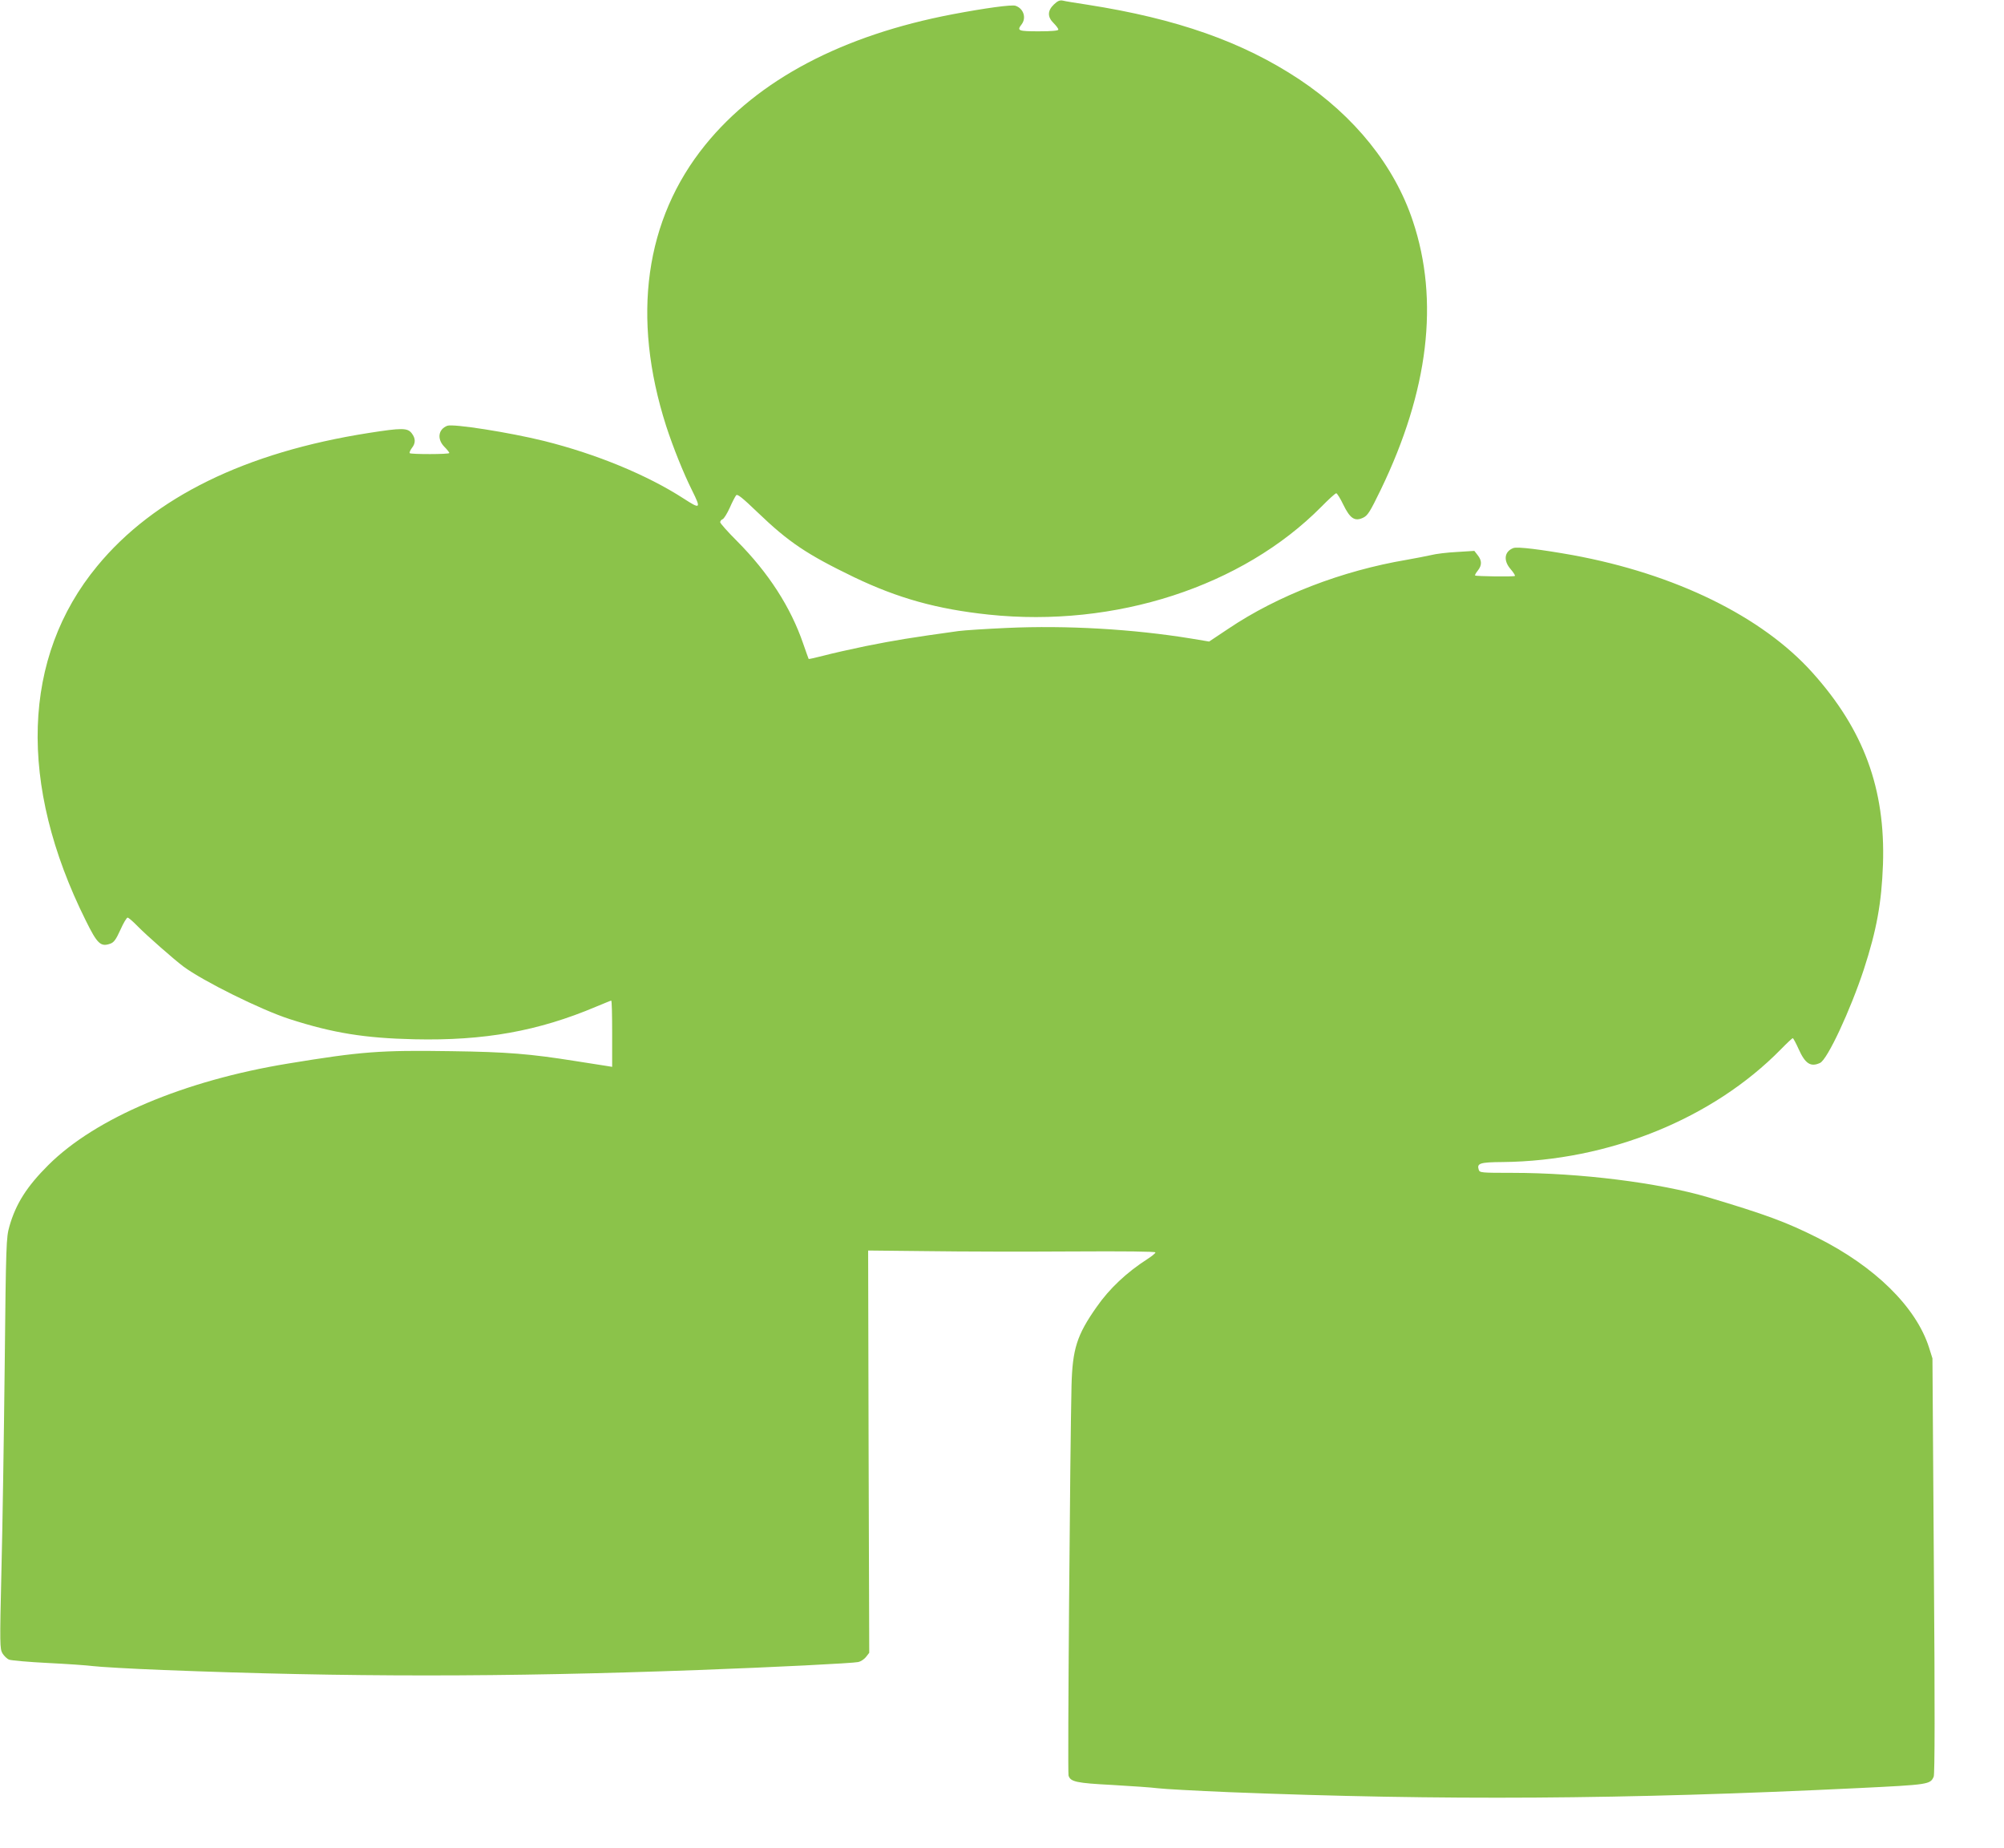 <?xml version="1.0" standalone="no"?>
<!DOCTYPE svg PUBLIC "-//W3C//DTD SVG 20010904//EN"
 "http://www.w3.org/TR/2001/REC-SVG-20010904/DTD/svg10.dtd">
<svg version="1.0" xmlns="http://www.w3.org/2000/svg"
 width="1280pt" height="1180pt" viewBox="0 0 1280 1180"
 preserveAspectRatio="xMidYMid meet">
<g transform="translate(0,1180) scale(0.1,-0.1)"
fill="#8bc34a" stroke="none">
<path d="M6732 11772 c-42 -40 -43 -80 -2 -120 17 -17 30 -35 30 -41 0 -7 -42
-11 -125 -11 -132 0 -141 4 -110 44 32 42 13 101 -38 119 -23 9 -196 -15 -402
-54 -704 -134 -1243 -418 -1580 -834 -386 -476 -473 -1100 -250 -1796 44 -135
110 -300 165 -410 59 -119 55 -123 -53 -53 -234 151 -556 284 -892 368 -223
55 -580 111 -618 97 -58 -22 -67 -85 -19 -134 18 -18 32 -36 32 -40 0 -9 -244
-9 -253 -1 -3 4 3 18 13 32 26 32 25 63 -1 96 -27 34 -63 34 -274 1 -786 -123
-1372 -410 -1734 -850 -481 -582 -507 -1393 -73 -2264 73 -148 95 -169 155
-148 24 8 37 25 66 89 19 43 40 78 46 78 6 0 35 -25 65 -56 58 -59 230 -210
291 -256 125 -93 496 -277 679 -336 276 -89 481 -122 797 -129 446 -10 791 52
1160 208 51 21 94 39 97 39 4 0 6 -95 6 -211 l0 -212 -37 6 c-21 3 -110 17
-198 31 -289 46 -435 58 -790 63 -457 7 -576 -2 -1045 -79 -665 -109 -1229
-348 -1530 -647 -139 -138 -209 -249 -250 -393 -20 -70 -22 -106 -30 -893 -5
-451 -14 -1041 -21 -1312 -11 -467 -10 -493 7 -522 10 -16 29 -35 43 -40 14
-5 125 -15 246 -21 121 -6 252 -15 290 -20 39 -5 241 -17 450 -25 1172 -46
2165 -46 3415 0 486 18 985 43 1022 51 15 3 37 17 49 32 l21 27 -4 1285 -3
1284 380 -4 c209 -3 622 -4 918 -2 336 2 537 0 537 -6 0 -6 -24 -25 -52 -43
-132 -85 -242 -188 -324 -306 -126 -179 -154 -268 -160 -503 -9 -383 -26
-2469 -19 -2489 12 -40 50 -48 280 -60 121 -7 252 -16 290 -21 39 -5 243 -16
455 -25 1364 -54 2514 -47 4020 26 450 22 459 23 481 73 7 15 8 441 1 1347
l-9 1324 -22 70 c-83 259 -346 517 -713 701 -199 100 -333 149 -698 258 -315
93 -817 156 -1252 156 -199 0 -207 1 -213 20 -13 41 7 48 153 49 677 7 1341
276 1777 720 38 39 72 71 76 71 3 0 20 -31 37 -69 42 -94 77 -117 137 -89 47
21 194 337 280 598 82 252 113 425 122 670 16 483 -123 860 -451 1225 -322
359 -877 630 -1531 750 -202 36 -354 55 -379 45 -58 -22 -65 -80 -17 -135 18
-21 30 -40 27 -43 -6 -6 -248 -3 -254 3 -3 2 5 16 17 31 27 34 27 64 -1 99
l-21 27 -111 -7 c-61 -3 -136 -12 -166 -20 -30 -7 -100 -20 -155 -30 -414 -70
-824 -228 -1139 -440 l-123 -82 -114 19 c-374 61 -795 85 -1176 68 -134 -6
-274 -15 -311 -20 -310 -43 -401 -58 -592 -96 -96 -20 -217 -47 -269 -61 -51
-13 -94 -23 -96 -21 -1 2 -17 46 -35 98 -79 231 -221 452 -422 654 -59 59
-108 114 -108 121 0 7 7 16 15 19 9 3 29 36 46 73 16 37 35 73 41 80 8 10 39
-15 137 -109 199 -191 314 -268 616 -414 282 -135 530 -204 860 -239 808 -85
1620 179 2125 689 46 47 89 86 95 86 5 0 26 -33 45 -73 43 -88 73 -109 127
-83 29 14 43 36 112 178 306 633 375 1209 205 1717 -117 352 -372 669 -725
904 -362 240 -783 388 -1354 477 -71 11 -142 22 -156 26 -19 4 -33 -1 -57 -24z"/>
</g>
</svg>
